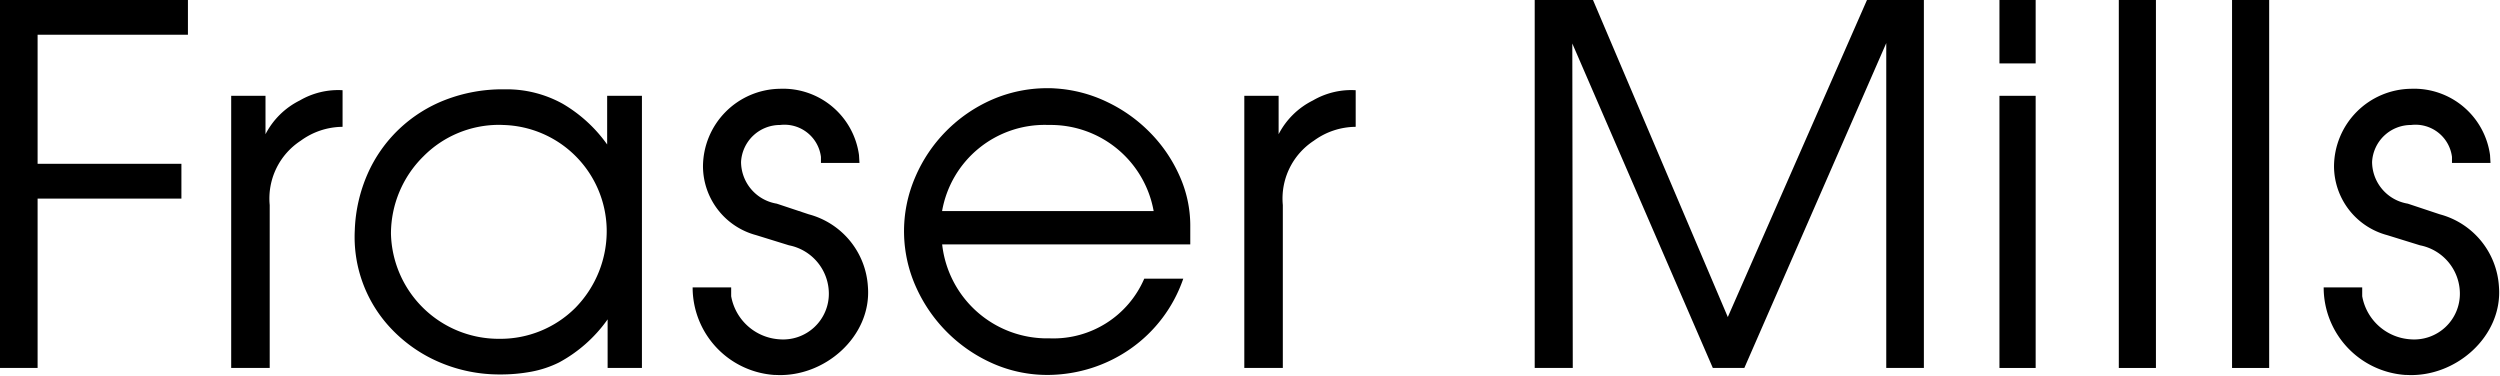 <?xml version="1.0" encoding="UTF-8"?> <svg xmlns="http://www.w3.org/2000/svg" xmlns:xlink="http://www.w3.org/1999/xlink" id="FM" width="145" height="21.792" viewBox="0 0 145 21.792"><defs><clipPath id="clip-path"><path id="Clip_7" data-name="Clip 7" d="M0,0H10.18V16.606H0Z" fill="none"></path></clipPath><clipPath id="clip-path-2"><path id="Clip_14" data-name="Clip 14" d="M0,0H22.571V21.342H0Z" fill="none"></path></clipPath></defs><path id="Fill_1" data-name="Fill 1" d="M0,0V21.342H2.181V11.517h8.341V9.5H2.181V2.013H10.9V0Z" transform="translate(0 0)"></path><path id="Fill_2" data-name="Fill 2" d="M4.034,2.929a4,4,0,0,0-1.8,3.732V16.11H0V.325H1.99V2.553A4.484,4.484,0,0,1,3.98.594,4.415,4.415,0,0,1,6.46,0V2.124a4.152,4.152,0,0,0-2.426.805" transform="translate(13.409 5.232)"></path><path id="Fill_4" data-name="Fill 4" d="M8.4,16.538a8.8,8.8,0,0,1-3.418-.683A8.36,8.36,0,0,1,2.2,13.965a7.718,7.718,0,0,1-2.191-5.8A8.87,8.87,0,0,1,.752,4.905,8.088,8.088,0,0,1,2.566,2.32,8.179,8.179,0,0,1,5.254.615,9.207,9.207,0,0,1,8.618,0h.168a6.7,6.7,0,0,1,3.288.842A8.3,8.3,0,0,1,14.646,3.2V.377h2.017V16.162h-1.99V13.343a8.233,8.233,0,0,1-2.818,2.5,6.175,6.175,0,0,1-1.594.532A9.7,9.7,0,0,1,8.4,16.538ZM8.348,2.062A6.168,6.168,0,0,0,3.988,3.89,6.306,6.306,0,0,0,2.107,8.377,6.248,6.248,0,0,0,8.35,14.471H8.4a6.154,6.154,0,0,0,4.392-1.787,6.351,6.351,0,0,0,1.827-4.575,6.165,6.165,0,0,0-6-6.04C8.531,2.064,8.439,2.062,8.348,2.062Z" transform="translate(20.569 5.18)"></path><g id="Group_8" data-name="Group 8" transform="translate(40.173 5.149)"><path id="Clip_7-2" data-name="Clip 7" d="M0,0H10.18V16.606H0Z" fill="none"></path><g id="Group_8-2" data-name="Group 8" clip-path="url(#clip-path)"><path id="Fill_6" data-name="Fill 6" d="M4.77,16.6A5.086,5.086,0,0,1,0,11.522H2.235v.51a3.041,3.041,0,0,0,2.808,2.5A2.651,2.651,0,0,0,7.9,11.844,2.864,2.864,0,0,0,5.588,9.079L3.68,8.488A4.15,4.15,0,0,1,.6,4.515,4.528,4.528,0,0,1,5.07,0,4.448,4.448,0,0,1,9.649,3.844l.027.456H7.442V3.951A2.133,2.133,0,0,0,5.07,2.1,2.261,2.261,0,0,0,2.808,4.246,2.468,2.468,0,0,0,4.879,6.663l1.853.617a4.629,4.629,0,0,1,3.435,4.215c.218,2.873-2.535,5.289-5.4,5.1" transform="translate(0 0)"></path></g></g><path id="Fill_9" data-name="Fill 9" d="M8.285,16.631a7.808,7.808,0,0,1-3.1-.648A8.736,8.736,0,0,1,.736,11.627a7.891,7.891,0,0,1-.1-6.44A8.577,8.577,0,0,1,5.1.665,8.006,8.006,0,0,1,8.3,0c.149,0,.3,0,.451.013a8.053,8.053,0,0,1,3.055.8,8.748,8.748,0,0,1,2.5,1.8A8.454,8.454,0,0,1,15.984,5.1,7.024,7.024,0,0,1,16.6,7.932V9.059H2.209a6.125,6.125,0,0,0,6.16,5.451h.11a5.732,5.732,0,0,0,5.452-3.463h2.263a8.2,8.2,0,0,1-3.067,4.07A8.381,8.381,0,0,1,10.9,16.222a8.492,8.492,0,0,1-2.471.408H8.285Zm.02-14.5a6.038,6.038,0,0,0-6.1,4.995H14.476A6.068,6.068,0,0,0,8.424,2.133Z" transform="translate(52.436 5.115)"></path><path id="Fill_11" data-name="Fill 11" d="M4.034,2.929a4,4,0,0,0-1.8,3.732V16.11H0V.325H1.99V2.553A4.484,4.484,0,0,1,3.98.594,4.415,4.415,0,0,1,6.46,0V2.124a4.152,4.152,0,0,0-2.426.805" transform="translate(72.17 5.232)"></path><g id="Group_15" data-name="Group 15" transform="translate(89.013)"><path id="Clip_14-2" data-name="Clip 14" d="M0,0H22.571V21.342H0Z" fill="none"></path><g id="Group_15-2" data-name="Group 15" clip-path="url(#clip-path-2)"><path id="Fill_13" data-name="Fill 13" d="M20.39,21.342V2.5L12.158,21.342H10.331L2.181,2.523l.027,18.819H0V0H3.381L11.2,18.389,19.272,0h3.3V21.342Z" transform="translate(0 0)"></path></g></g><path id="Fill_16" data-name="Fill 16" d="M2.1,21.342H0V5.557H2.1Zm0-17.664H0V0H2.1V3.678Z" transform="translate(115.968 0)"></path><path id="Fill_18" data-name="Fill 18" d="M0,21.342H2.153V0H0Z" transform="translate(122.891)"></path><path id="Fill_19" data-name="Fill 19" d="M0,21.342H2.153V0H0Z" transform="translate(129.459)"></path><path id="Fill_20" data-name="Fill 20" d="M4.77,16.6A5.086,5.086,0,0,1,0,11.522H2.235v.51a3.041,3.041,0,0,0,2.808,2.5A2.651,2.651,0,0,0,7.9,11.844,2.864,2.864,0,0,0,5.588,9.079L3.68,8.488A4.15,4.15,0,0,1,.6,4.515,4.528,4.528,0,0,1,5.07,0,4.448,4.448,0,0,1,9.649,3.844l.027.456H7.442V3.951A2.133,2.133,0,0,0,5.07,2.1,2.261,2.261,0,0,0,2.808,4.246,2.468,2.468,0,0,0,4.879,6.663l1.853.617a4.629,4.629,0,0,1,3.435,4.215c.218,2.873-2.535,5.289-5.4,5.1" transform="translate(134.773 5.149)"></path></svg> 